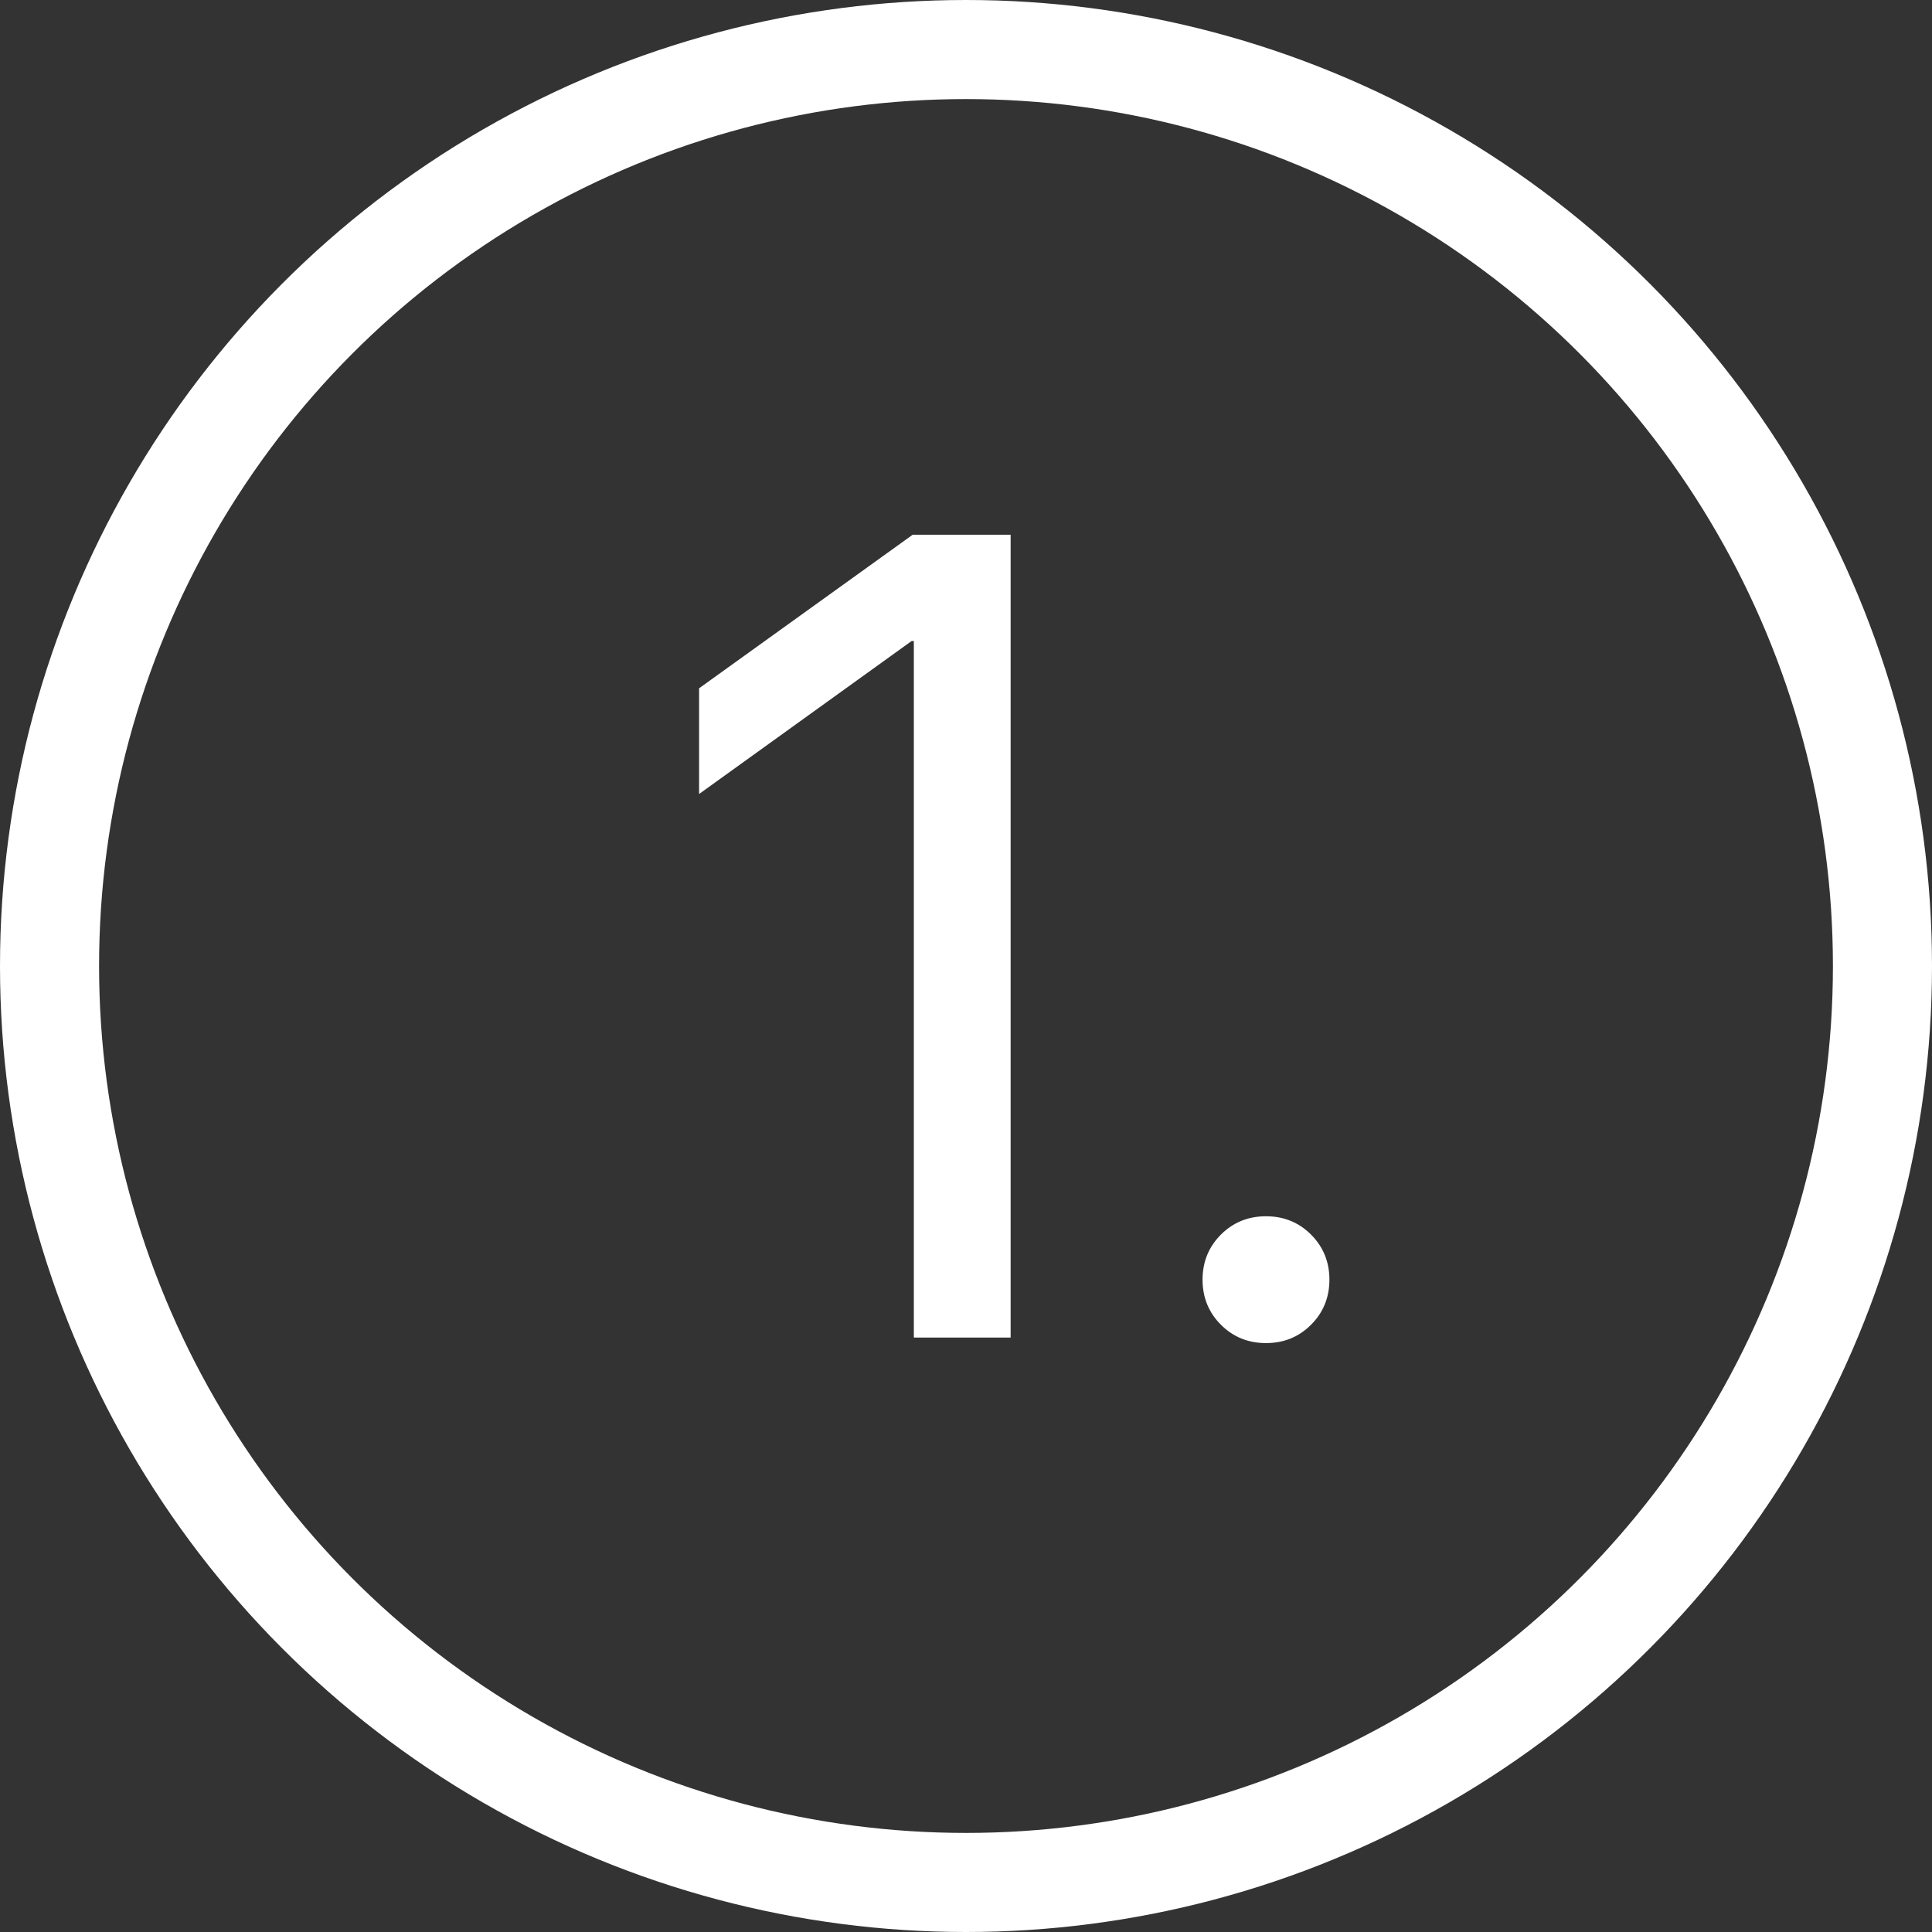 <?xml version="1.0" encoding="UTF-8"?> <svg xmlns="http://www.w3.org/2000/svg" width="39" height="39" viewBox="0 0 39 39" fill="none"><rect x="0" y="0" width="39" height="39" fill="#333333" stroke="none"/> <circle cx="19.5" cy="19.5" r="18.5" stroke="white" stroke-width="2"></circle> <path d="M18.447 27V12.94H18.402L14.112 16.028V13.894L18.424 10.794H20.401V27H18.447ZM26.465 26.742C26.218 26.989 25.915 27.112 25.556 27.112C25.196 27.112 24.893 26.989 24.646 26.742C24.399 26.495 24.275 26.191 24.275 25.832C24.275 25.473 24.399 25.169 24.646 24.922C24.893 24.675 25.196 24.552 25.556 24.552C25.915 24.552 26.218 24.675 26.465 24.922C26.712 25.169 26.836 25.473 26.836 25.832C26.836 26.191 26.712 26.495 26.465 26.742Z" fill="white"></path> </svg> 